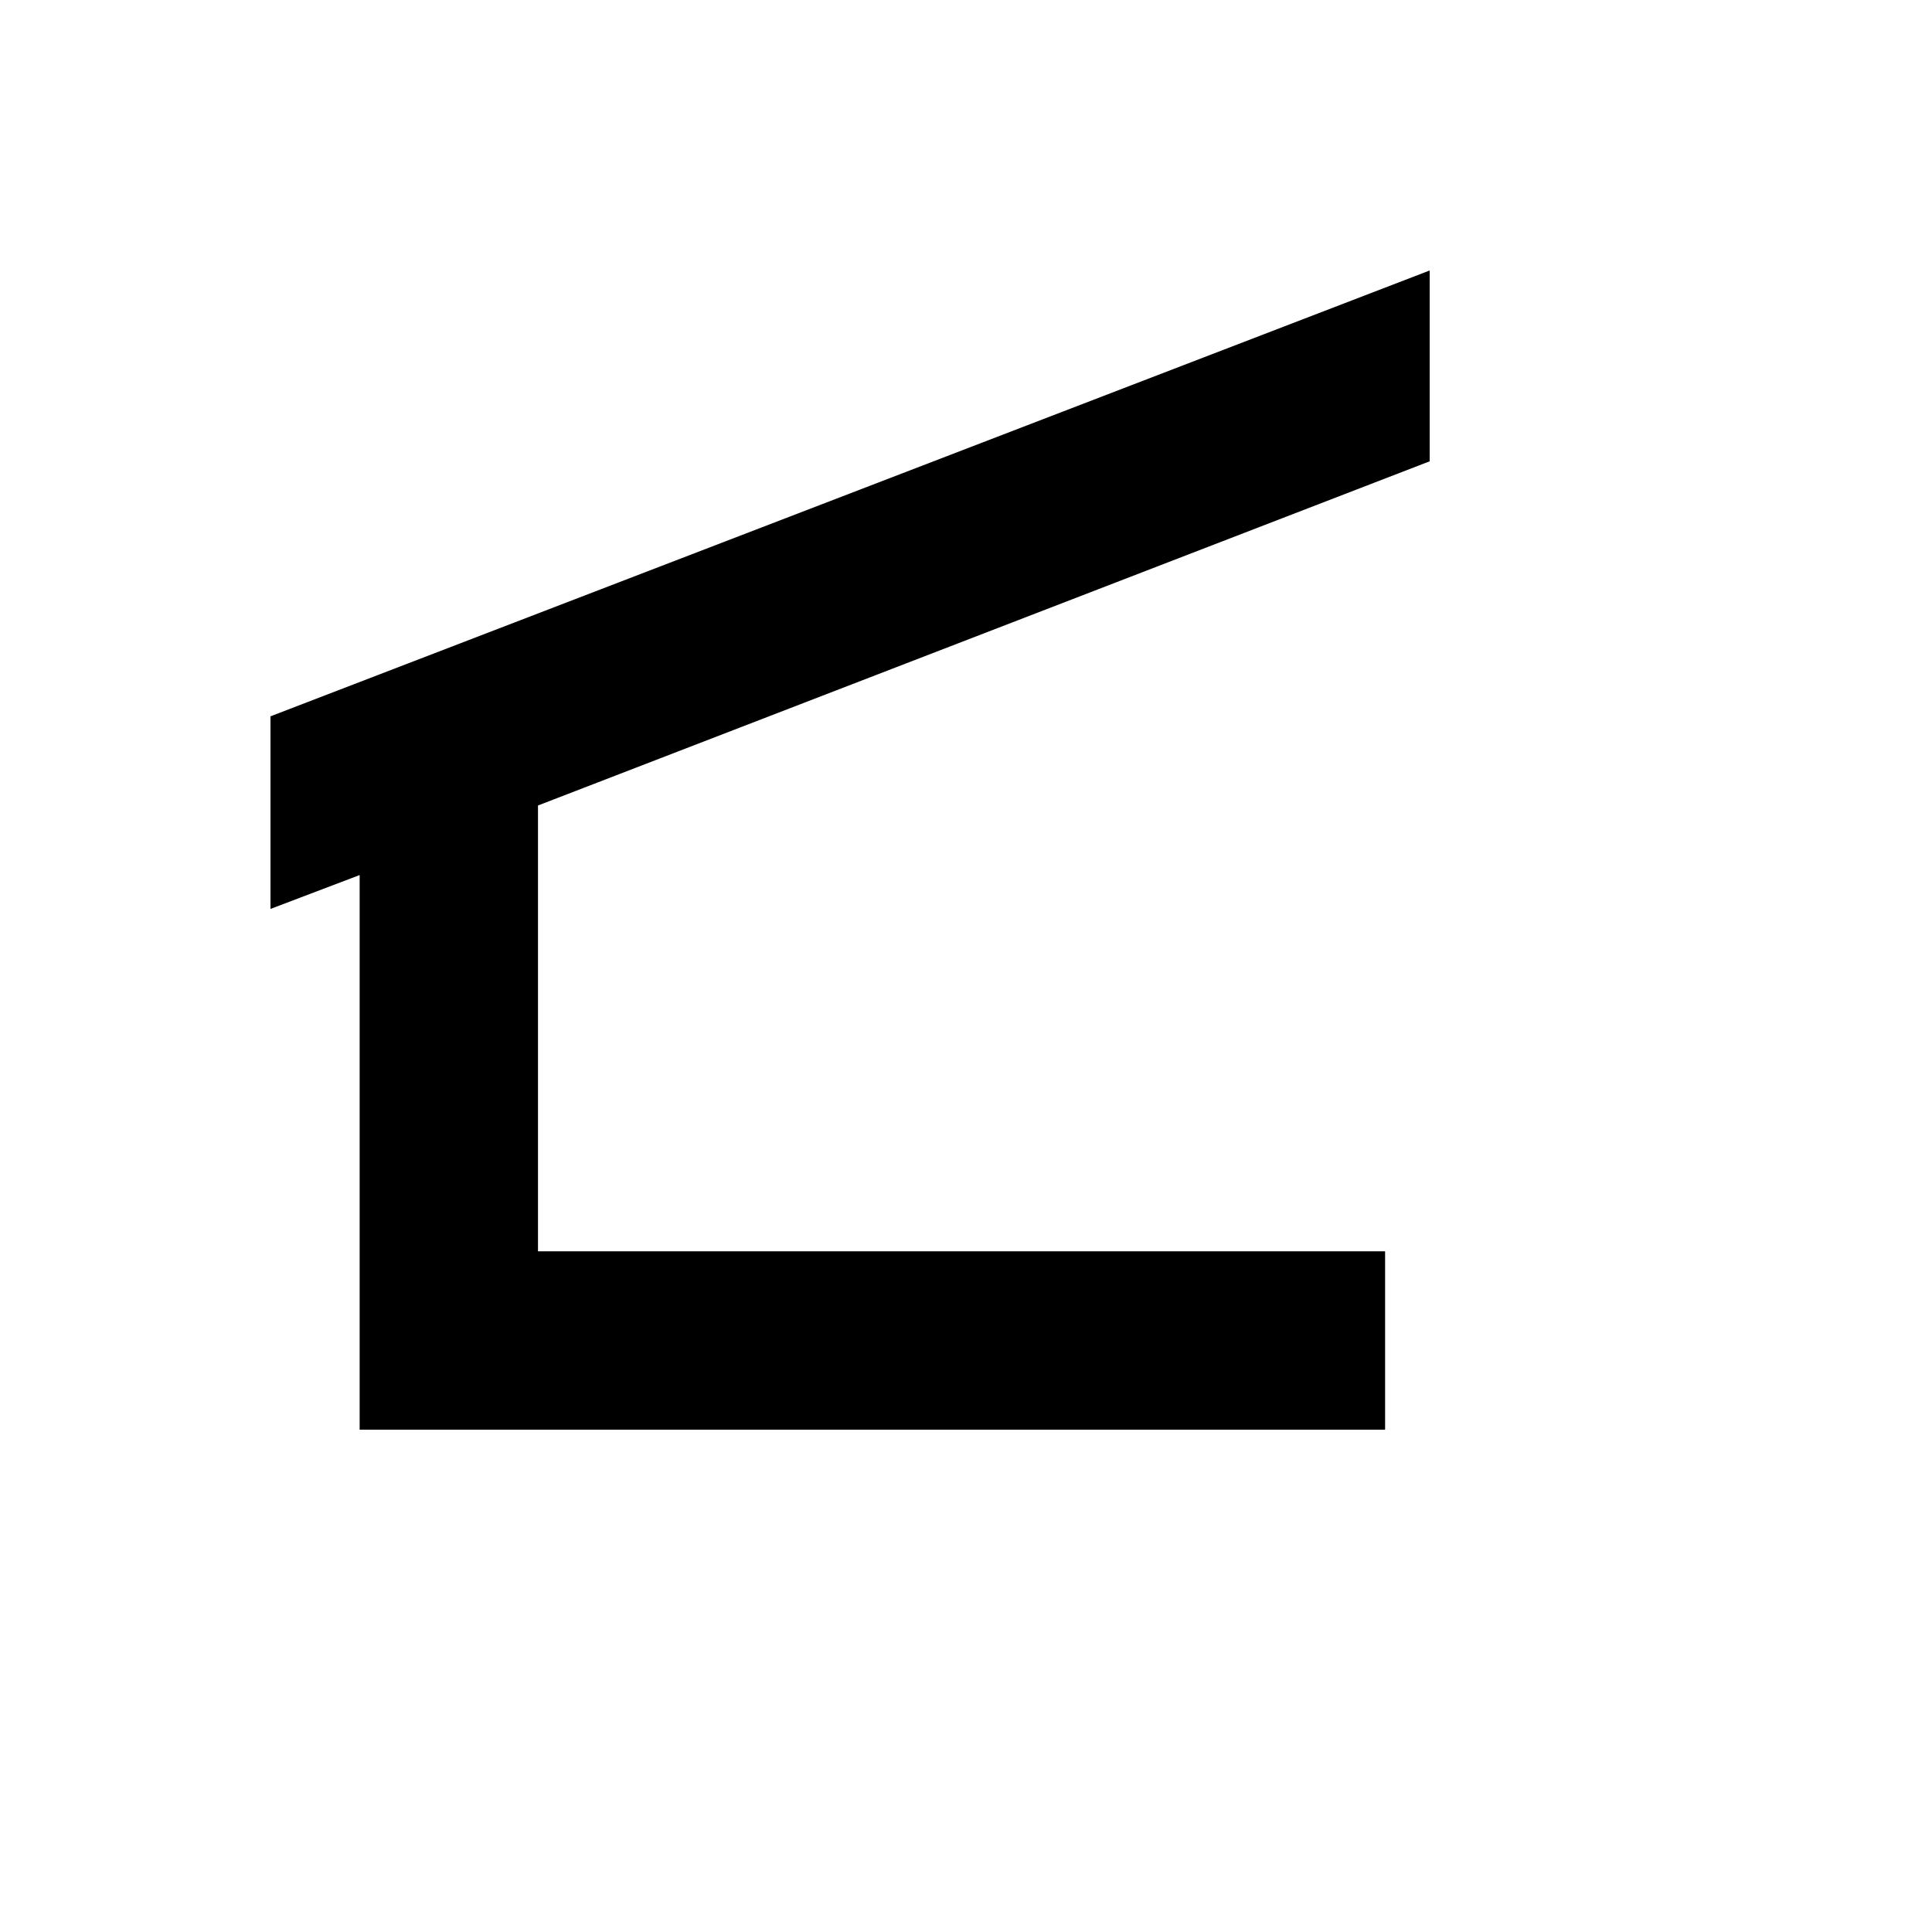 <svg xmlns="http://www.w3.org/2000/svg" version="1.1" xmlns:xlink="http://www.w3.org/1999/xlink" width="100%" height="100%" id="svgWorkerArea" viewBox="-25 -25 625 625" xmlns:idraw="https://idraw.muisca.co" style="background: white;"><defs id="defsdoc"><pattern id="patternBool" x="0" y="0" width="10" height="10" patternUnits="userSpaceOnUse" patternTransform="rotate(35)"><circle cx="5" cy="5" r="4" style="stroke: none;fill: #ff000070;"></circle></pattern></defs><g id="fileImp-522515119" class="cosito"><path id="pathImp-872248535" class="grouped" d="M149.038 235.577C149.038 235.577 149.038 379.808 149.038 379.808 149.038 379.808 423.077 379.808 423.077 379.808 423.077 379.808 423.077 437.5 423.077 437.5 423.077 437.5 91.346 437.5 91.346 437.5 91.346 437.5 91.346 258.077 91.346 258.077 91.346 258.077 62.5 269.038 62.5 269.038 62.5 269.038 62.5 206.731 62.5 206.731 62.5 206.731 437.5 62.5 437.5 62.5 437.5 62.5 437.5 124.231 437.5 124.231 437.5 124.231 149.038 235.577 149.038 235.577 149.038 235.577 149.038 235.577 149.038 235.577"></path></g></svg>